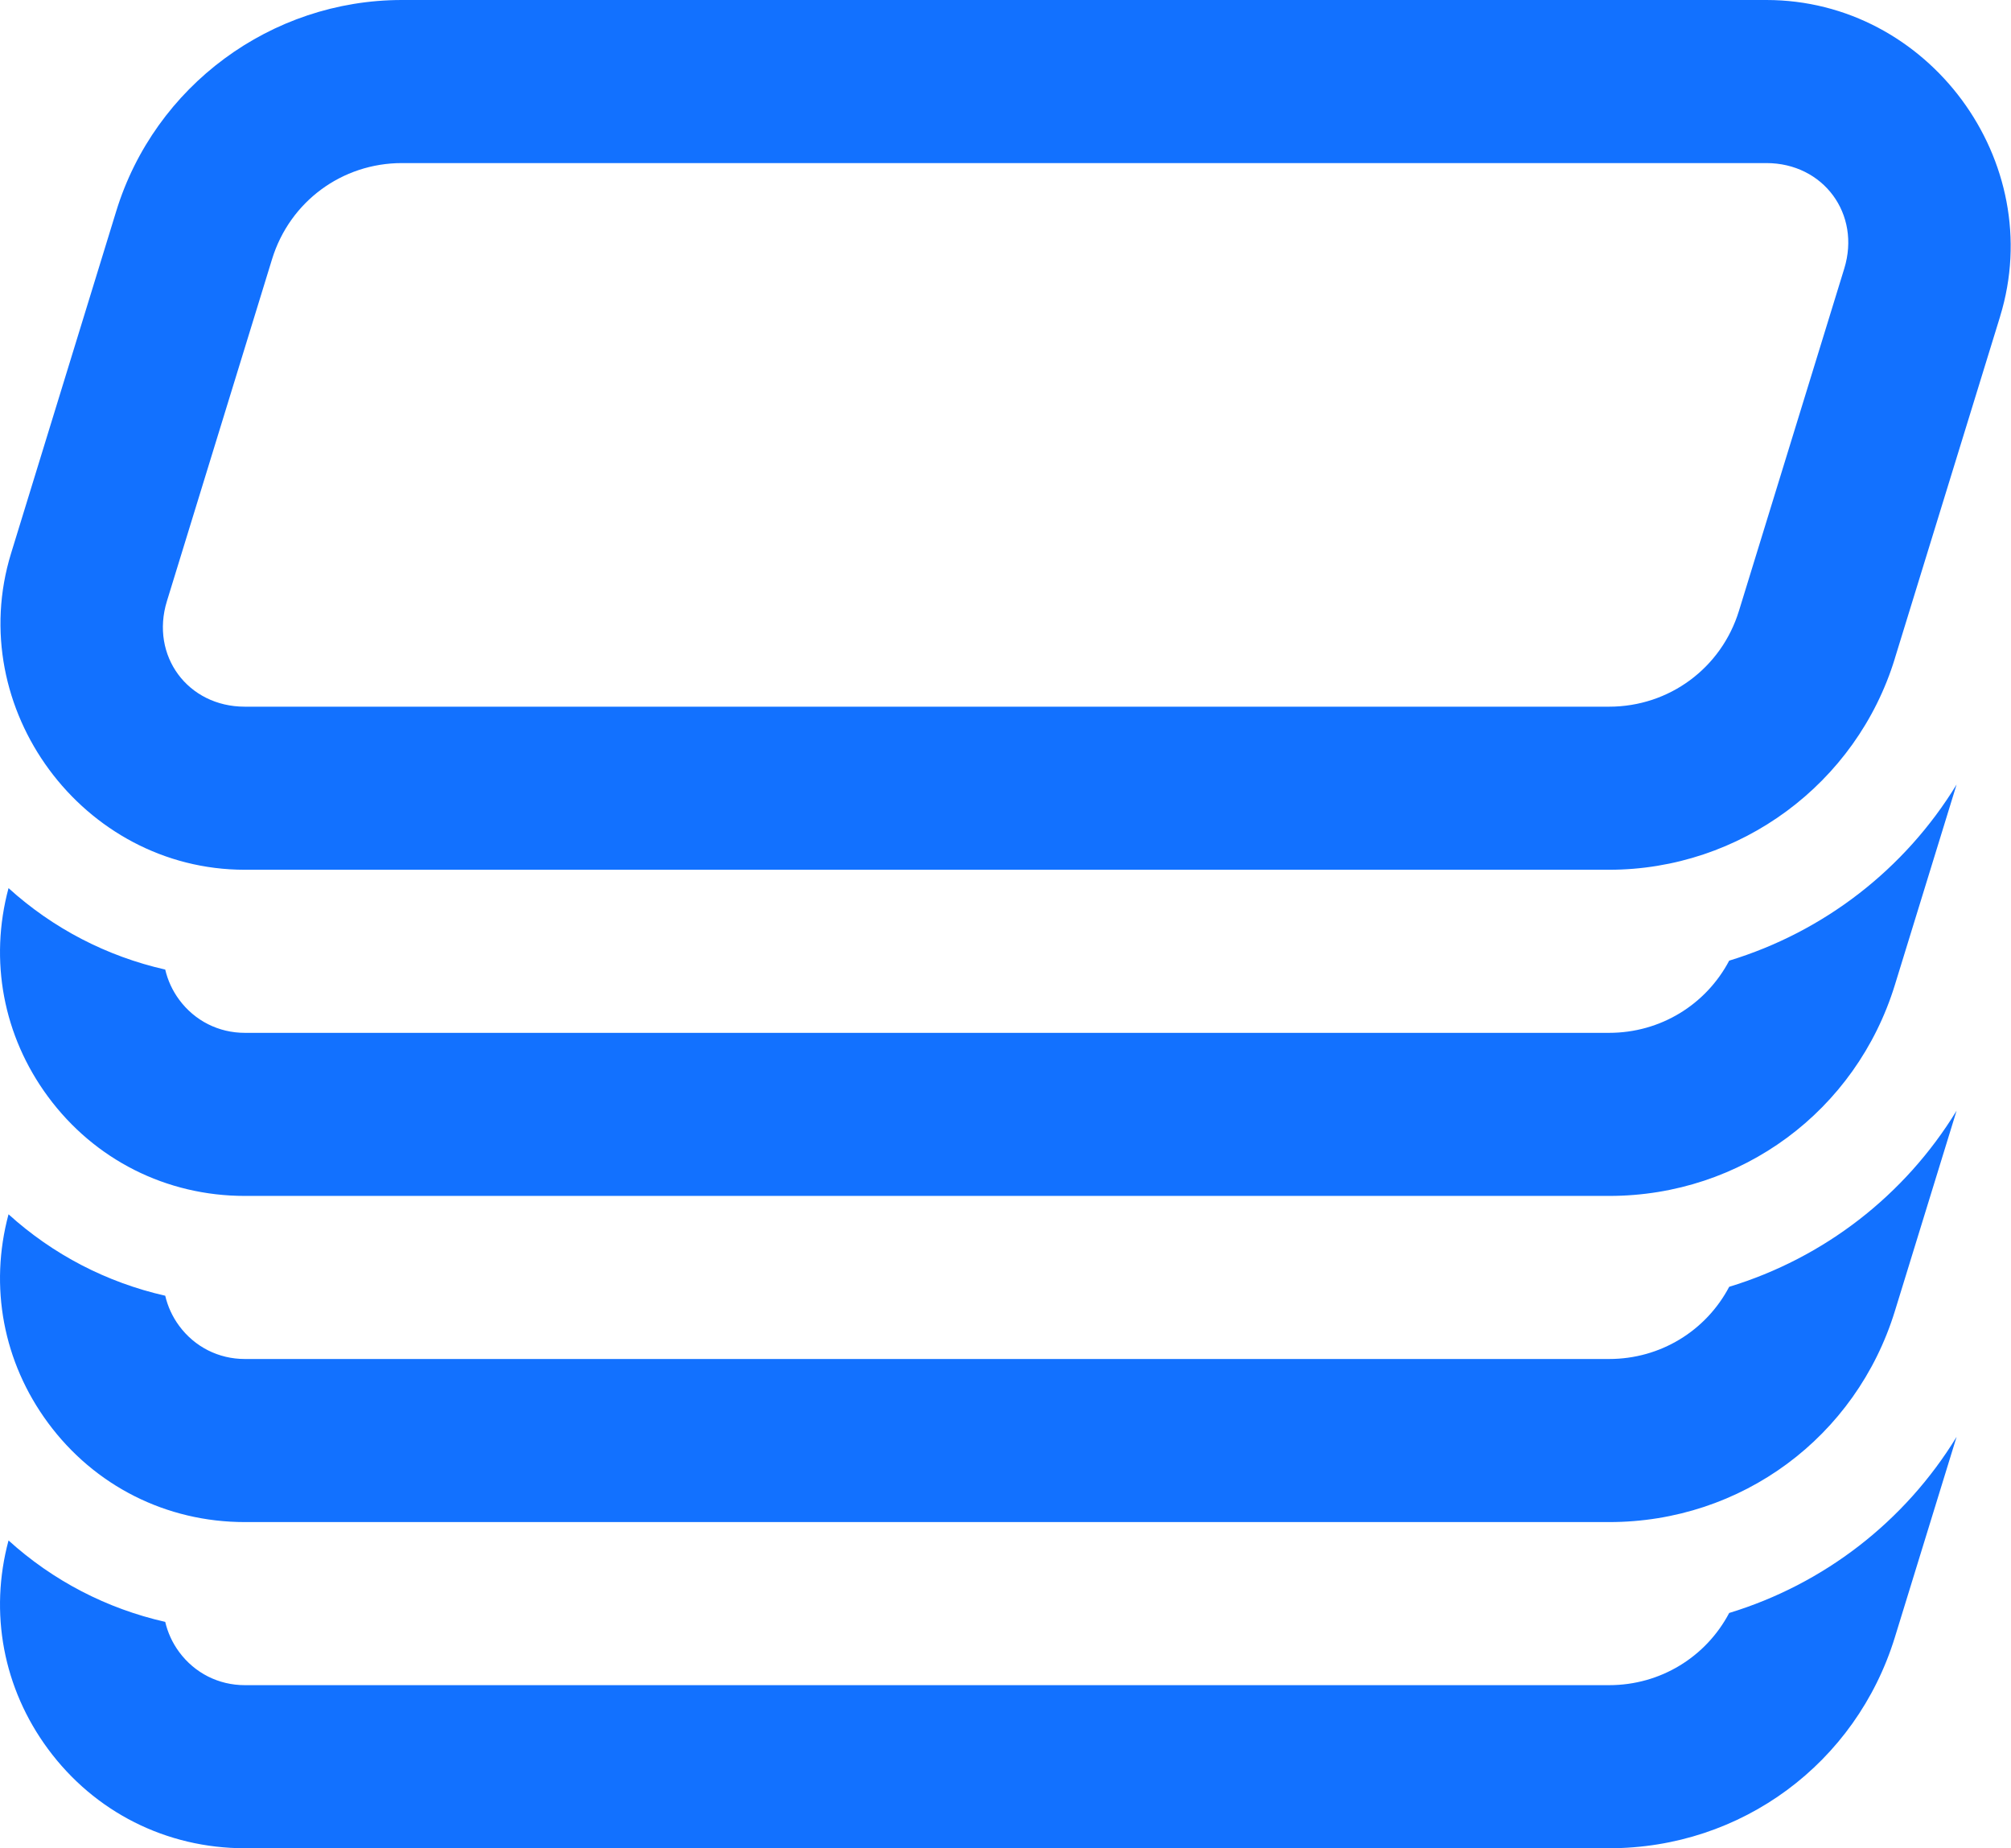 <svg width="37" height="34" viewBox="0 0 37 34" fill="none" xmlns="http://www.w3.org/2000/svg">
<path d="M7.395 0C4.987 0 2.847 1.581 2.139 3.883L0.204 10.178C-0.674 13.031 1.519 16 4.504 16H29.606C32.013 16 34.155 14.42 34.862 12.117V12.115L36.799 5.824V5.822C37.677 2.969 35.484 0 32.499 0H7.395ZM7.395 3H32.499C33.549 3 34.241 3.938 33.932 4.941L31.995 11.236C31.671 12.291 30.71 13 29.606 13H4.504C3.454 13 2.762 12.062 3.071 11.059L5.006 4.766C5.331 3.71 6.291 3 7.395 3ZM35.999 14.432C35.045 15.993 33.557 17.141 31.815 17.672C31.388 18.482 30.55 19 29.606 19H4.504C4.023 19 3.583 18.778 3.297 18.391C3.172 18.222 3.086 18.033 3.04 17.836C1.964 17.592 0.976 17.08 0.157 16.338C-0.201 17.669 0.059 19.058 0.883 20.174C1.74 21.335 3.061 22 4.504 22H29.608C32.038 22 34.149 20.44 34.864 18.117L35.999 14.432ZM35.999 20.432C35.045 21.993 33.557 23.141 31.815 23.672C31.388 24.482 30.55 25 29.606 25H4.504C4.023 25 3.583 24.778 3.297 24.391C3.172 24.222 3.086 24.033 3.04 23.836C1.964 23.592 0.976 23.08 0.157 22.338C-0.201 23.669 0.059 25.058 0.883 26.174C1.74 27.335 3.061 28 4.504 28H29.608C32.038 28 34.149 26.44 34.864 24.117L35.999 20.432ZM35.999 26.432C35.045 27.993 33.557 29.141 31.815 29.672C31.388 30.482 30.55 31 29.606 31H4.504C4.023 31 3.583 30.778 3.297 30.391C3.172 30.222 3.086 30.033 3.04 29.836C1.964 29.592 0.976 29.08 0.157 28.338C-0.201 29.669 0.059 31.058 0.883 32.174C1.74 33.335 3.061 34 4.504 34H29.608C32.038 34 34.149 32.44 34.864 30.117L35.999 26.432Z" fill="#1271FF"/>
</svg>
